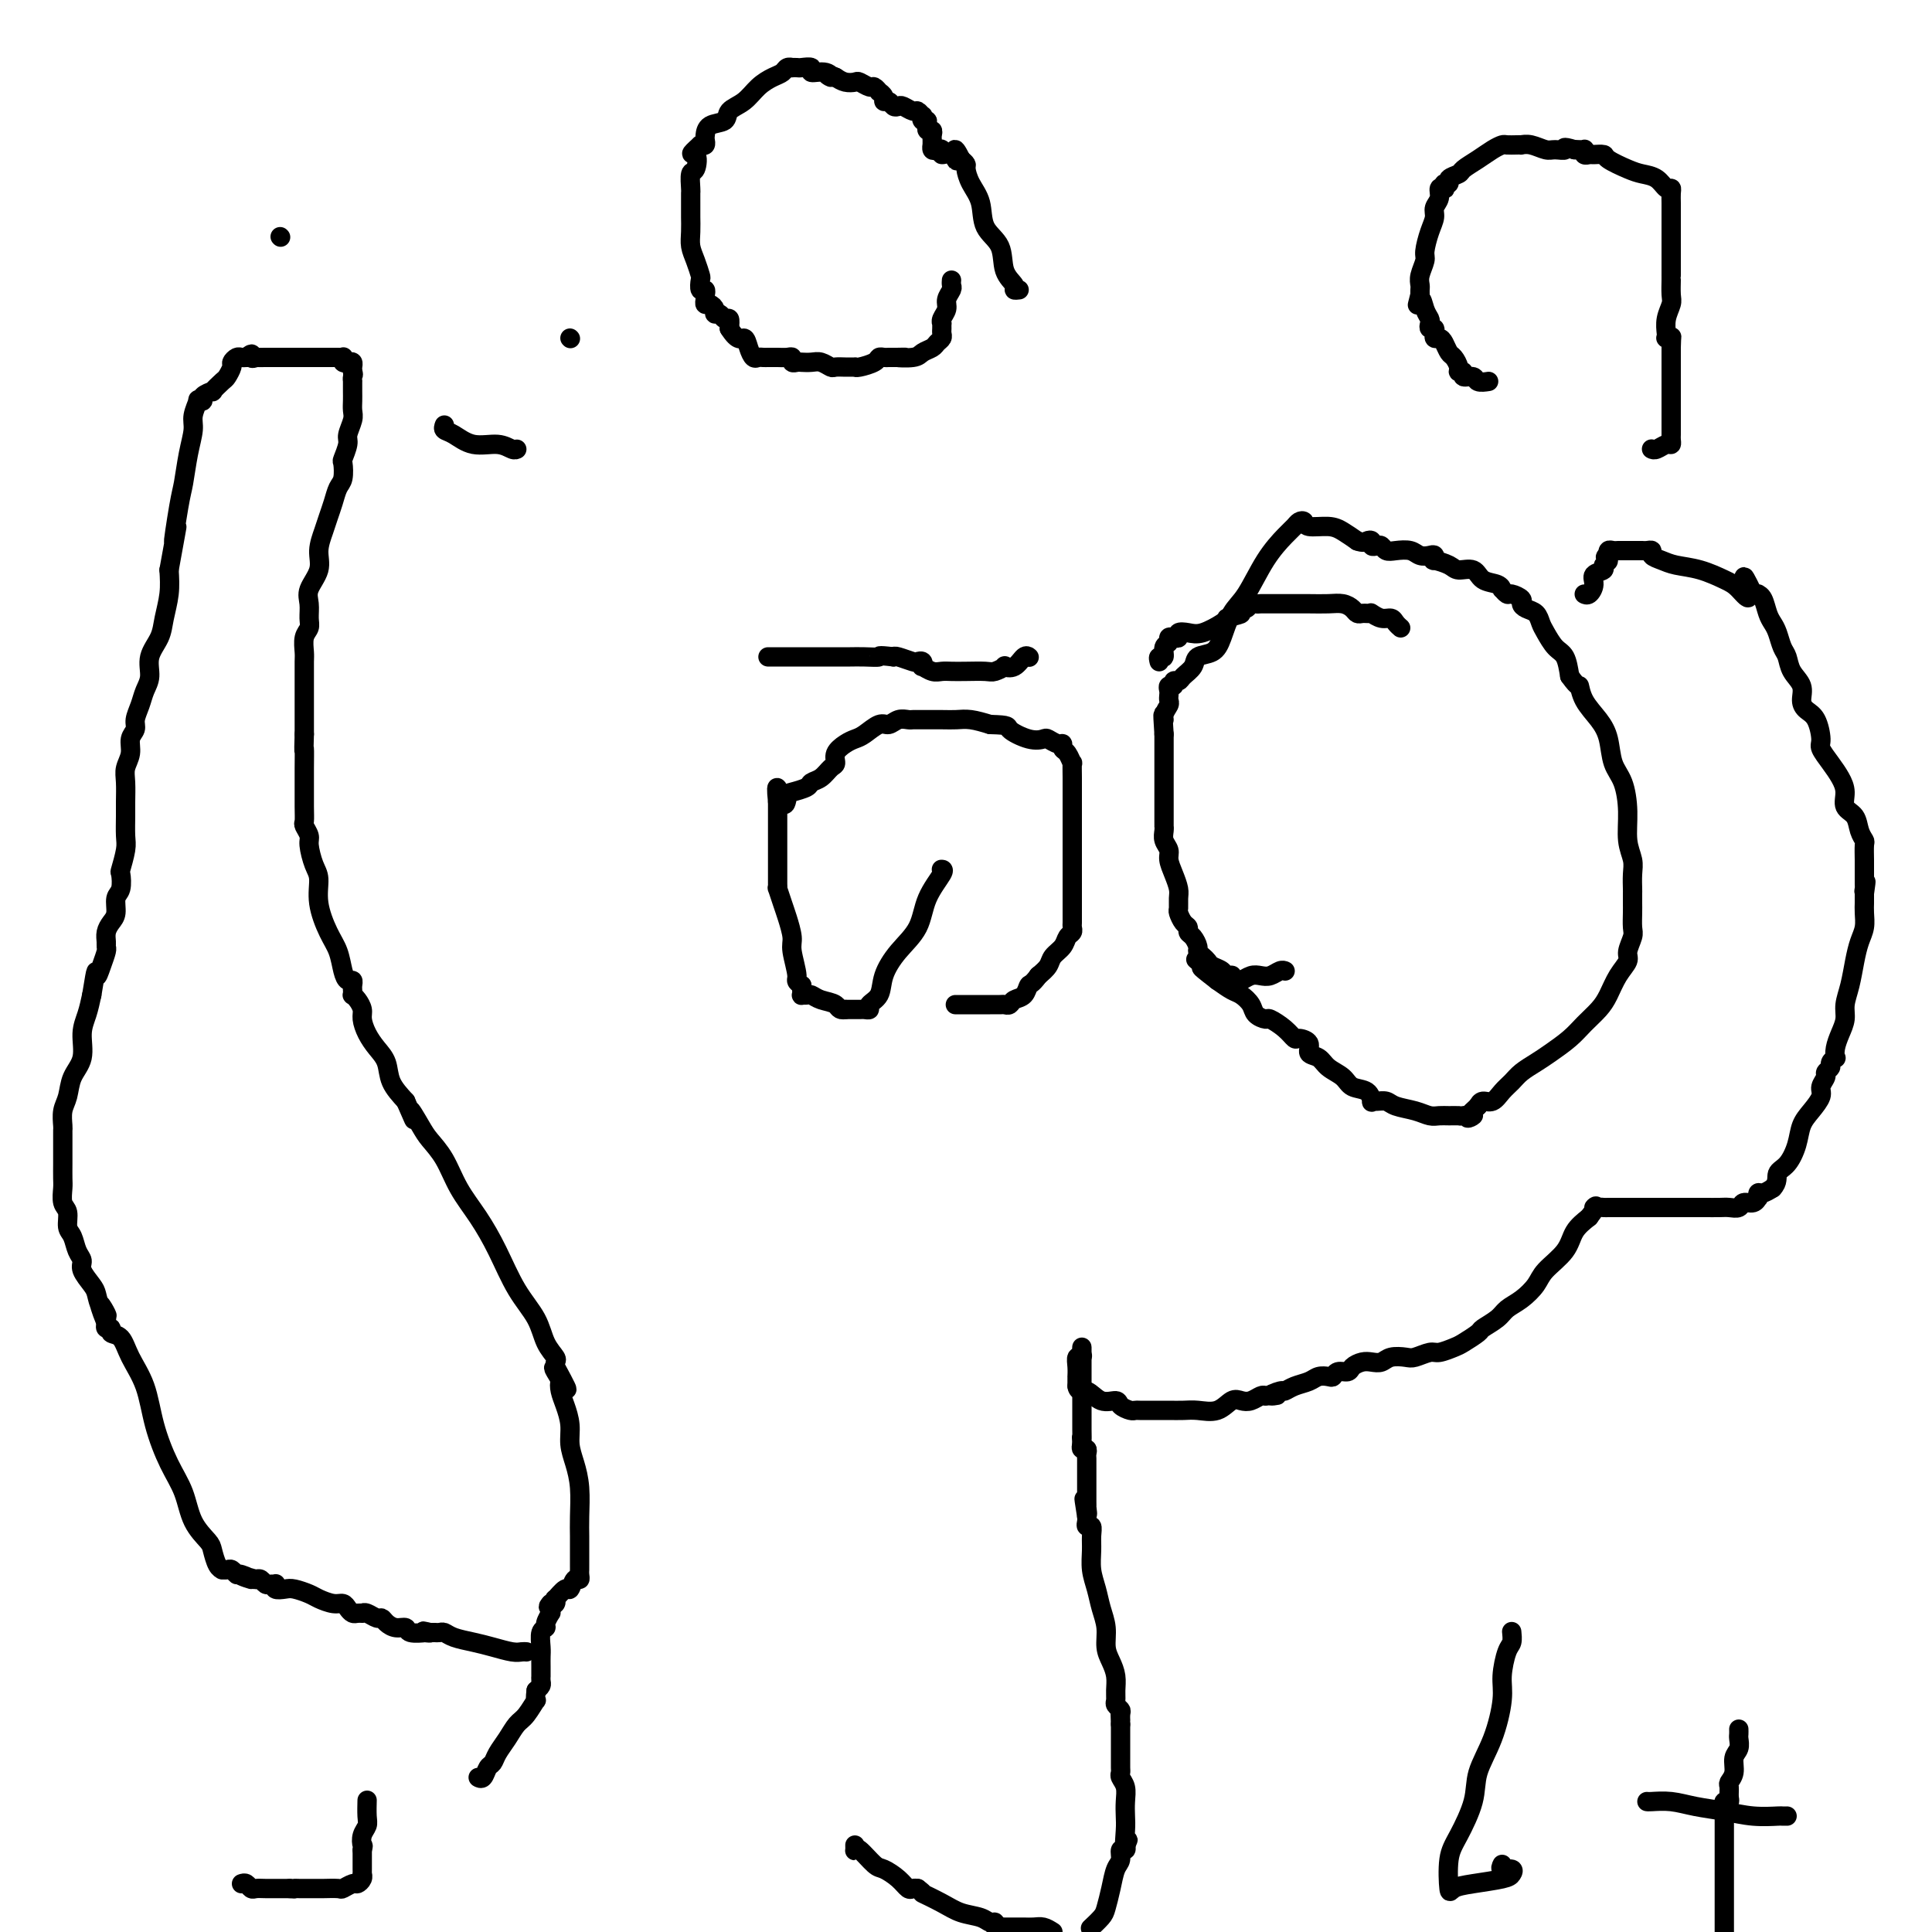 <svg viewBox='0 0 400 400' version='1.1' xmlns='http://www.w3.org/2000/svg' xmlns:xlink='http://www.w3.org/1999/xlink'><g fill='none' stroke='#000000' stroke-width='4' stroke-linecap='round' stroke-linejoin='round'><path d='M177,382c0.009,0.400 0.018,0.799 0,1c-0.018,0.201 -0.062,0.203 0,0c0.062,-0.203 0.230,-0.611 1,0c0.770,0.611 2.143,2.241 3,3c0.857,0.759 1.199,0.648 2,1c0.801,0.352 2.060,1.166 3,2c0.940,0.834 1.561,1.686 2,2c0.439,0.314 0.697,0.090 1,0c0.303,-0.090 0.652,-0.045 1,0'/><path d='M190,391c2.044,1.527 0.656,0.844 1,1c0.344,0.156 2.422,1.151 4,2c1.578,0.849 2.657,1.552 4,2c1.343,0.448 2.951,0.642 4,1c1.049,0.358 1.539,0.881 2,1c0.461,0.119 0.892,-0.164 1,0c0.108,0.164 -0.109,0.776 0,1c0.109,0.224 0.543,0.060 1,0c0.457,-0.060 0.937,-0.016 1,0c0.063,0.016 -0.293,0.004 0,0c0.293,-0.004 1.233,0.002 2,0c0.767,-0.002 1.360,-0.011 2,0c0.640,0.011 1.326,0.041 2,0c0.674,-0.041 1.335,-0.155 2,0c0.665,0.155 1.332,0.577 2,1'/><path d='M226,399c-0.203,0.190 -0.405,0.381 0,0c0.405,-0.381 1.419,-1.333 2,-2c0.581,-0.667 0.729,-1.048 1,-2c0.271,-0.952 0.665,-2.475 1,-4c0.335,-1.525 0.612,-3.052 1,-4c0.388,-0.948 0.888,-1.316 1,-2c0.112,-0.684 -0.162,-1.684 0,-2c0.162,-0.316 0.761,0.053 1,0c0.239,-0.053 0.120,-0.526 0,-1'/><path d='M233,382c1.083,-2.487 0.291,-0.203 0,0c-0.291,0.203 -0.082,-1.675 0,-3c0.082,-1.325 0.036,-2.095 0,-3c-0.036,-0.905 -0.062,-1.943 0,-3c0.062,-1.057 0.213,-2.131 0,-3c-0.213,-0.869 -0.789,-1.531 -1,-2c-0.211,-0.469 -0.057,-0.746 0,-1c0.057,-0.254 0.015,-0.487 0,-1c-0.015,-0.513 -0.004,-1.306 0,-2c0.004,-0.694 0.001,-1.289 0,-2c-0.001,-0.711 -0.000,-1.538 0,-2c0.000,-0.462 0.000,-0.561 0,-1c-0.000,-0.439 -0.000,-1.220 0,-2'/><path d='M232,357c-0.150,-4.046 -0.026,-1.661 0,-1c0.026,0.661 -0.046,-0.402 0,-1c0.046,-0.598 0.209,-0.729 0,-1c-0.209,-0.271 -0.791,-0.680 -1,-1c-0.209,-0.320 -0.046,-0.549 0,-1c0.046,-0.451 -0.025,-1.124 0,-2c0.025,-0.876 0.147,-1.956 0,-3c-0.147,-1.044 -0.564,-2.053 -1,-3c-0.436,-0.947 -0.891,-1.831 -1,-3c-0.109,-1.169 0.129,-2.623 0,-4c-0.129,-1.377 -0.623,-2.676 -1,-4c-0.377,-1.324 -0.636,-2.674 -1,-4c-0.364,-1.326 -0.833,-2.628 -1,-4c-0.167,-1.372 -0.031,-2.816 0,-4c0.031,-1.184 -0.044,-2.110 0,-3c0.044,-0.890 0.208,-1.744 0,-2c-0.208,-0.256 -0.787,0.085 -1,0c-0.213,-0.085 -0.061,-0.596 0,-1c0.061,-0.404 0.030,-0.702 0,-1'/><path d='M225,314c-1.083,-6.814 -0.290,-2.349 0,-1c0.290,1.349 0.078,-0.416 0,-1c-0.078,-0.584 -0.021,0.014 0,0c0.021,-0.014 0.006,-0.640 0,-1c-0.006,-0.360 -0.001,-0.453 0,-1c0.001,-0.547 0.000,-1.547 0,-2c-0.000,-0.453 0.001,-0.360 0,-1c-0.001,-0.640 -0.004,-2.013 0,-3c0.004,-0.987 0.015,-1.588 0,-2c-0.015,-0.412 -0.056,-0.636 0,-1c0.056,-0.364 0.207,-0.867 0,-1c-0.207,-0.133 -0.774,0.105 -1,0c-0.226,-0.105 -0.113,-0.552 0,-1'/><path d='M224,299c-0.155,-2.468 -0.041,-1.139 0,-1c0.041,0.139 0.011,-0.913 0,-2c-0.011,-1.087 -0.003,-2.208 0,-4c0.003,-1.792 0.002,-4.256 0,-6c-0.002,-1.744 -0.004,-2.770 0,-4c0.004,-1.230 0.015,-2.664 0,-3c-0.015,-0.336 -0.057,0.425 0,1c0.057,0.575 0.211,0.962 0,1c-0.211,0.038 -0.789,-0.274 -1,0c-0.211,0.274 -0.057,1.134 0,2c0.057,0.866 0.015,1.737 0,2c-0.015,0.263 -0.004,-0.083 0,0c0.004,0.083 0.001,0.595 0,1c-0.001,0.405 -0.001,0.702 0,1'/><path d='M223,287c0.163,1.340 1.069,0.688 2,1c0.931,0.312 1.885,1.586 3,2c1.115,0.414 2.391,-0.033 3,0c0.609,0.033 0.550,0.545 1,1c0.450,0.455 1.408,0.854 2,1c0.592,0.146 0.819,0.039 1,0c0.181,-0.039 0.315,-0.011 1,0c0.685,0.011 1.919,0.005 3,0c1.081,-0.005 2.008,-0.009 3,0c0.992,0.009 2.047,0.030 3,0c0.953,-0.030 1.802,-0.112 3,0c1.198,0.112 2.744,0.419 4,0c1.256,-0.419 2.220,-1.562 3,-2c0.780,-0.438 1.374,-0.169 2,0c0.626,0.169 1.284,0.238 2,0c0.716,-0.238 1.490,-0.782 2,-1c0.510,-0.218 0.755,-0.109 1,0'/><path d='M262,289c4.447,-0.400 1.566,0.100 1,0c-0.566,-0.100 1.185,-0.801 2,-1c0.815,-0.199 0.694,0.104 1,0c0.306,-0.104 1.038,-0.615 2,-1c0.962,-0.385 2.155,-0.643 3,-1c0.845,-0.357 1.344,-0.813 2,-1c0.656,-0.187 1.470,-0.105 2,0c0.530,0.105 0.775,0.235 1,0c0.225,-0.235 0.430,-0.834 1,-1c0.570,-0.166 1.504,0.100 2,0c0.496,-0.100 0.555,-0.566 1,-1c0.445,-0.434 1.278,-0.834 2,-1c0.722,-0.166 1.333,-0.096 2,0c0.667,0.096 1.390,0.218 2,0c0.610,-0.218 1.107,-0.775 2,-1c0.893,-0.225 2.183,-0.116 3,0c0.817,0.116 1.162,0.239 2,0c0.838,-0.239 2.169,-0.842 3,-1c0.831,-0.158 1.162,0.127 2,0c0.838,-0.127 2.182,-0.667 3,-1c0.818,-0.333 1.110,-0.460 2,-1c0.890,-0.540 2.376,-1.495 3,-2c0.624,-0.505 0.384,-0.561 1,-1c0.616,-0.439 2.088,-1.260 3,-2c0.912,-0.740 1.263,-1.397 2,-2c0.737,-0.603 1.859,-1.151 3,-2c1.141,-0.849 2.300,-1.998 3,-3c0.700,-1.002 0.940,-1.856 2,-3c1.060,-1.144 2.939,-2.577 4,-4c1.061,-1.423 1.303,-2.835 2,-4c0.697,-1.165 1.848,-2.082 3,-3'/><path d='M329,252c2.344,-3.083 1.203,-2.290 1,-2c-0.203,0.290 0.531,0.078 1,0c0.469,-0.078 0.674,-0.021 1,0c0.326,0.021 0.774,0.006 1,0c0.226,-0.006 0.232,-0.001 1,0c0.768,0.001 2.300,0.000 3,0c0.700,-0.000 0.568,-0.000 1,0c0.432,0.000 1.429,0.000 2,0c0.571,-0.000 0.716,-0.000 1,0c0.284,0.000 0.708,0.000 1,0c0.292,-0.000 0.452,0.000 1,0c0.548,-0.000 1.482,-0.000 2,0c0.518,0.000 0.618,0.000 1,0c0.382,-0.000 1.047,-0.000 2,0c0.953,0.000 2.196,0.001 3,0c0.804,-0.001 1.170,-0.004 2,0c0.830,0.004 2.124,0.016 3,0c0.876,-0.016 1.335,-0.061 2,0c0.665,0.061 1.537,0.228 2,0c0.463,-0.228 0.516,-0.850 1,-1c0.484,-0.150 1.400,0.171 2,0c0.600,-0.171 0.885,-0.833 1,-1c0.115,-0.167 0.062,0.161 0,0c-0.062,-0.161 -0.132,-0.813 0,-1c0.132,-0.187 0.466,0.089 1,0c0.534,-0.089 1.267,-0.545 2,-1'/><path d='M367,246c1.218,-1.227 0.763,-2.295 1,-3c0.237,-0.705 1.168,-1.046 2,-2c0.832,-0.954 1.567,-2.520 2,-4c0.433,-1.480 0.565,-2.872 1,-4c0.435,-1.128 1.173,-1.990 2,-3c0.827,-1.010 1.742,-2.169 2,-3c0.258,-0.831 -0.142,-1.336 0,-2c0.142,-0.664 0.826,-1.489 1,-2c0.174,-0.511 -0.164,-0.710 0,-1c0.164,-0.290 0.828,-0.671 1,-1c0.172,-0.329 -0.147,-0.605 0,-1c0.147,-0.395 0.761,-0.910 1,-1c0.239,-0.090 0.102,0.244 0,0c-0.102,-0.244 -0.168,-1.067 0,-2c0.168,-0.933 0.570,-1.974 1,-3c0.430,-1.026 0.889,-2.035 1,-3c0.111,-0.965 -0.124,-1.885 0,-3c0.124,-1.115 0.608,-2.424 1,-4c0.392,-1.576 0.694,-3.420 1,-5c0.306,-1.580 0.618,-2.896 1,-4c0.382,-1.104 0.834,-1.998 1,-3c0.166,-1.002 0.044,-2.114 0,-3c-0.044,-0.886 -0.012,-1.546 0,-2c0.012,-0.454 0.003,-0.701 0,-1c-0.003,-0.299 -0.002,-0.649 0,-1'/><path d='M386,185c0.619,-4.263 0.166,-1.919 0,-1c-0.166,0.919 -0.044,0.413 0,0c0.044,-0.413 0.012,-0.734 0,-1c-0.012,-0.266 -0.002,-0.476 0,-1c0.002,-0.524 -0.003,-1.361 0,-2c0.003,-0.639 0.013,-1.081 0,-2c-0.013,-0.919 -0.050,-2.314 0,-3c0.050,-0.686 0.186,-0.662 0,-1c-0.186,-0.338 -0.693,-1.038 -1,-2c-0.307,-0.962 -0.413,-2.186 -1,-3c-0.587,-0.814 -1.653,-1.220 -2,-2c-0.347,-0.780 0.027,-1.936 0,-3c-0.027,-1.064 -0.454,-2.036 -1,-3c-0.546,-0.964 -1.210,-1.921 -2,-3c-0.790,-1.079 -1.704,-2.280 -2,-3c-0.296,-0.720 0.028,-0.958 0,-2c-0.028,-1.042 -0.406,-2.887 -1,-4c-0.594,-1.113 -1.402,-1.496 -2,-2c-0.598,-0.504 -0.986,-1.131 -1,-2c-0.014,-0.869 0.347,-1.980 0,-3c-0.347,-1.020 -1.402,-1.950 -2,-3c-0.598,-1.050 -0.738,-2.219 -1,-3c-0.262,-0.781 -0.647,-1.172 -1,-2c-0.353,-0.828 -0.673,-2.092 -1,-3c-0.327,-0.908 -0.661,-1.459 -1,-2c-0.339,-0.541 -0.682,-1.073 -1,-2c-0.318,-0.927 -0.611,-2.248 -1,-3c-0.389,-0.752 -0.874,-0.933 -1,-1c-0.126,-0.067 0.107,-0.019 0,0c-0.107,0.019 -0.553,0.010 -1,0'/><path d='M363,123c-3.386,-7.080 -1.351,-1.781 -1,0c0.351,1.781 -0.983,0.043 -2,-1c-1.017,-1.043 -1.716,-1.393 -3,-2c-1.284,-0.607 -3.152,-1.473 -5,-2c-1.848,-0.527 -3.675,-0.716 -5,-1c-1.325,-0.284 -2.148,-0.665 -3,-1c-0.852,-0.335 -1.734,-0.626 -2,-1c-0.266,-0.374 0.084,-0.832 0,-1c-0.084,-0.168 -0.601,-0.045 -1,0c-0.399,0.045 -0.681,0.012 -1,0c-0.319,-0.012 -0.677,-0.003 -1,0c-0.323,0.003 -0.611,0.001 -1,0c-0.389,-0.001 -0.877,0.000 -1,0c-0.123,-0.000 0.121,-0.001 0,0c-0.121,0.001 -0.607,0.004 -1,0c-0.393,-0.004 -0.694,-0.015 -1,0c-0.306,0.015 -0.618,0.056 -1,0c-0.382,-0.056 -0.834,-0.207 -1,0c-0.166,0.207 -0.048,0.774 0,1c0.048,0.226 0.024,0.113 0,0'/><path d='M333,115c-1.323,0.334 -0.129,0.669 0,1c0.129,0.331 -0.805,0.656 -1,1c-0.195,0.344 0.350,0.705 0,1c-0.350,0.295 -1.597,0.524 -2,1c-0.403,0.476 0.036,1.200 0,2c-0.036,0.800 -0.548,1.677 -1,2c-0.452,0.323 -0.843,0.092 -1,0c-0.157,-0.092 -0.078,-0.046 0,0'/><path d='M342,93c-0.061,-0.032 -0.121,-0.064 0,0c0.121,0.064 0.425,0.224 1,0c0.575,-0.224 1.422,-0.834 2,-1c0.578,-0.166 0.887,0.111 1,0c0.113,-0.111 0.030,-0.609 0,-1c-0.030,-0.391 -0.008,-0.675 0,-1c0.008,-0.325 0.002,-0.692 0,-1c-0.002,-0.308 -0.001,-0.557 0,-1c0.001,-0.443 0.000,-1.081 0,-2c-0.000,-0.919 -0.000,-2.119 0,-3c0.000,-0.881 0.000,-1.443 0,-2c-0.000,-0.557 -0.000,-1.108 0,-2c0.000,-0.892 0.000,-2.125 0,-3c-0.000,-0.875 -0.000,-1.393 0,-2c0.000,-0.607 0.000,-1.304 0,-2'/><path d='M346,72c0.060,-3.081 0.211,-2.284 0,-2c-0.211,0.284 -0.785,0.056 -1,0c-0.215,-0.056 -0.072,0.061 0,0c0.072,-0.061 0.072,-0.300 0,-1c-0.072,-0.700 -0.215,-1.862 0,-3c0.215,-1.138 0.790,-2.251 1,-3c0.210,-0.749 0.056,-1.132 0,-2c-0.056,-0.868 -0.015,-2.220 0,-3c0.015,-0.780 0.004,-0.986 0,-1c-0.004,-0.014 -0.001,0.166 0,0c0.001,-0.166 0.000,-0.677 0,-1c-0.000,-0.323 -0.000,-0.458 0,-1c0.000,-0.542 0.000,-1.492 0,-2c-0.000,-0.508 -0.000,-0.574 0,-1c0.000,-0.426 0.000,-1.213 0,-2'/><path d='M346,50c-0.000,-3.838 -0.000,-2.432 0,-2c0.000,0.432 0.001,-0.109 0,-1c-0.001,-0.891 -0.003,-2.132 0,-3c0.003,-0.868 0.010,-1.364 0,-2c-0.010,-0.636 -0.036,-1.414 0,-2c0.036,-0.586 0.136,-0.982 0,-1c-0.136,-0.018 -0.506,0.343 -1,0c-0.494,-0.343 -1.111,-1.388 -2,-2c-0.889,-0.612 -2.049,-0.791 -3,-1c-0.951,-0.209 -1.694,-0.449 -3,-1c-1.306,-0.551 -3.177,-1.415 -4,-2c-0.823,-0.585 -0.599,-0.893 -1,-1c-0.401,-0.107 -1.427,-0.015 -2,0c-0.573,0.015 -0.692,-0.049 -1,0c-0.308,0.049 -0.803,0.209 -1,0c-0.197,-0.209 -0.094,-0.788 0,-1c0.094,-0.212 0.179,-0.057 0,0c-0.179,0.057 -0.623,0.016 -1,0c-0.377,-0.016 -0.689,-0.008 -1,0'/><path d='M326,31c-2.983,-0.924 -1.942,-0.233 -2,0c-0.058,0.233 -1.216,0.010 -2,0c-0.784,-0.010 -1.193,0.193 -2,0c-0.807,-0.193 -2.013,-0.784 -3,-1c-0.987,-0.216 -1.755,-0.059 -2,0c-0.245,0.059 0.034,0.018 0,0c-0.034,-0.018 -0.382,-0.013 -1,0c-0.618,0.013 -1.507,0.035 -2,0c-0.493,-0.035 -0.589,-0.125 -1,0c-0.411,0.125 -1.137,0.467 -2,1c-0.863,0.533 -1.862,1.257 -3,2c-1.138,0.743 -2.414,1.505 -3,2c-0.586,0.495 -0.483,0.725 -1,1c-0.517,0.275 -1.654,0.596 -2,1c-0.346,0.404 0.099,0.891 0,1c-0.099,0.109 -0.744,-0.161 -1,0c-0.256,0.161 -0.125,0.753 0,1c0.125,0.247 0.245,0.149 0,0c-0.245,-0.149 -0.853,-0.348 -1,0c-0.147,0.348 0.167,1.242 0,2c-0.167,0.758 -0.814,1.381 -1,2c-0.186,0.619 0.090,1.233 0,2c-0.090,0.767 -0.546,1.687 -1,3c-0.454,1.313 -0.906,3.020 -1,4c-0.094,0.980 0.171,1.232 0,2c-0.171,0.768 -0.778,2.051 -1,3c-0.222,0.949 -0.060,1.563 0,2c0.060,0.437 0.017,0.696 0,1c-0.017,0.304 -0.009,0.652 0,1'/><path d='M294,61c-0.973,3.847 -0.405,1.466 0,1c0.405,-0.466 0.648,0.984 1,2c0.352,1.016 0.812,1.597 1,2c0.188,0.403 0.103,0.629 0,1c-0.103,0.371 -0.225,0.888 0,1c0.225,0.112 0.795,-0.181 1,0c0.205,0.181 0.044,0.835 0,1c-0.044,0.165 0.030,-0.159 0,0c-0.030,0.159 -0.163,0.801 0,1c0.163,0.199 0.622,-0.045 1,0c0.378,0.045 0.674,0.380 1,1c0.326,0.620 0.680,1.524 1,2c0.320,0.476 0.606,0.524 1,1c0.394,0.476 0.897,1.380 1,2c0.103,0.620 -0.195,0.954 0,1c0.195,0.046 0.883,-0.198 1,0c0.117,0.198 -0.336,0.838 0,1c0.336,0.162 1.461,-0.152 2,0c0.539,0.152 0.491,0.772 1,1c0.509,0.228 1.574,0.065 2,0c0.426,-0.065 0.213,-0.033 0,0'/><path d='M211,60c-0.481,0.057 -0.963,0.113 -1,0c-0.037,-0.113 0.370,-0.396 0,-1c-0.370,-0.604 -1.517,-1.529 -2,-3c-0.483,-1.471 -0.301,-3.487 -1,-5c-0.699,-1.513 -2.278,-2.524 -3,-4c-0.722,-1.476 -0.589,-3.418 -1,-5c-0.411,-1.582 -1.368,-2.806 -2,-4c-0.632,-1.194 -0.939,-2.360 -1,-3c-0.061,-0.640 0.126,-0.754 0,-1c-0.126,-0.246 -0.563,-0.623 -1,-1'/><path d='M199,33c-2.056,-4.112 -1.195,-0.892 -1,0c0.195,0.892 -0.277,-0.545 -1,-1c-0.723,-0.455 -1.696,0.070 -2,0c-0.304,-0.070 0.062,-0.736 0,-1c-0.062,-0.264 -0.552,-0.126 -1,0c-0.448,0.126 -0.852,0.241 -1,0c-0.148,-0.241 -0.039,-0.839 0,-1c0.039,-0.161 0.007,0.116 0,0c-0.007,-0.116 0.012,-0.623 0,-1c-0.012,-0.377 -0.056,-0.623 0,-1c0.056,-0.377 0.211,-0.885 0,-1c-0.211,-0.115 -0.788,0.161 -1,0c-0.212,-0.161 -0.061,-0.760 0,-1c0.061,-0.240 0.030,-0.120 0,0'/><path d='M192,26c-1.023,-1.327 -0.081,-1.144 0,-1c0.081,0.144 -0.698,0.250 -1,0c-0.302,-0.250 -0.126,-0.855 0,-1c0.126,-0.145 0.203,0.171 0,0c-0.203,-0.171 -0.684,-0.829 -1,-1c-0.316,-0.171 -0.466,0.146 -1,0c-0.534,-0.146 -1.454,-0.756 -2,-1c-0.546,-0.244 -0.720,-0.120 -1,0c-0.280,0.120 -0.668,0.238 -1,0c-0.332,-0.238 -0.610,-0.833 -1,-1c-0.390,-0.167 -0.892,0.095 -1,0c-0.108,-0.095 0.179,-0.546 0,-1c-0.179,-0.454 -0.826,-0.910 -1,-1c-0.174,-0.090 0.123,0.186 0,0c-0.123,-0.186 -0.666,-0.834 -1,-1c-0.334,-0.166 -0.460,0.149 -1,0c-0.540,-0.149 -1.495,-0.762 -2,-1c-0.505,-0.238 -0.559,-0.103 -1,0c-0.441,0.103 -1.269,0.172 -2,0c-0.731,-0.172 -1.366,-0.586 -2,-1'/><path d='M173,16c-3.156,-1.482 -1.546,-0.187 -1,0c0.546,0.187 0.028,-0.735 -1,-1c-1.028,-0.265 -2.567,0.125 -3,0c-0.433,-0.125 0.239,-0.765 0,-1c-0.239,-0.235 -1.388,-0.064 -2,0c-0.612,0.064 -0.688,0.020 -1,0c-0.312,-0.020 -0.859,-0.017 -1,0c-0.141,0.017 0.125,0.048 0,0c-0.125,-0.048 -0.641,-0.175 -1,0c-0.359,0.175 -0.563,0.651 -1,1c-0.437,0.349 -1.109,0.570 -2,1c-0.891,0.430 -2.000,1.070 -3,2c-1.000,0.930 -1.890,2.151 -3,3c-1.110,0.849 -2.441,1.326 -3,2c-0.559,0.674 -0.345,1.543 -1,2c-0.655,0.457 -2.178,0.501 -3,1c-0.822,0.499 -0.942,1.453 -1,2c-0.058,0.547 -0.054,0.686 0,1c0.054,0.314 0.158,0.804 0,1c-0.158,0.196 -0.579,0.098 -1,0'/><path d='M145,30c-2.873,2.595 -1.554,1.583 -1,2c0.554,0.417 0.345,2.262 0,3c-0.345,0.738 -0.824,0.369 -1,1c-0.176,0.631 -0.047,2.264 0,3c0.047,0.736 0.013,0.577 0,1c-0.013,0.423 -0.003,1.429 0,2c0.003,0.571 0.000,0.708 0,1c-0.000,0.292 0.003,0.738 0,1c-0.003,0.262 -0.011,0.340 0,1c0.011,0.660 0.042,1.902 0,3c-0.042,1.098 -0.156,2.053 0,3c0.156,0.947 0.581,1.885 1,3c0.419,1.115 0.830,2.408 1,3c0.170,0.592 0.098,0.484 0,1c-0.098,0.516 -0.222,1.658 0,2c0.222,0.342 0.791,-0.115 1,0c0.209,0.115 0.059,0.801 0,1c-0.059,0.199 -0.026,-0.087 0,0c0.026,0.087 0.045,0.549 0,1c-0.045,0.451 -0.153,0.890 0,1c0.153,0.110 0.565,-0.110 1,0c0.435,0.110 0.891,0.550 1,1c0.109,0.450 -0.128,0.911 0,1c0.128,0.089 0.622,-0.193 1,0c0.378,0.193 0.640,0.860 1,1c0.360,0.140 0.817,-0.246 1,0c0.183,0.246 0.091,1.123 0,2'/><path d='M151,68c1.869,2.994 2.542,1.979 3,2c0.458,0.021 0.700,1.077 1,2c0.300,0.923 0.658,1.711 1,2c0.342,0.289 0.668,0.077 1,0c0.332,-0.077 0.670,-0.020 1,0c0.330,0.020 0.653,0.004 1,0c0.347,-0.004 0.719,0.003 1,0c0.281,-0.003 0.471,-0.015 1,0c0.529,0.015 1.398,0.056 2,0c0.602,-0.056 0.938,-0.211 1,0c0.062,0.211 -0.149,0.788 0,1c0.149,0.212 0.660,0.061 1,0c0.340,-0.061 0.510,-0.030 1,0c0.490,0.030 1.301,0.061 2,0c0.699,-0.061 1.286,-0.212 2,0c0.714,0.212 1.554,0.789 2,1c0.446,0.211 0.497,0.056 1,0c0.503,-0.056 1.456,-0.014 2,0c0.544,0.014 0.678,0.001 1,0c0.322,-0.001 0.832,0.010 1,0c0.168,-0.010 -0.004,-0.041 0,0c0.004,0.041 0.186,0.155 1,0c0.814,-0.155 2.259,-0.577 3,-1c0.741,-0.423 0.776,-0.845 1,-1c0.224,-0.155 0.637,-0.042 1,0c0.363,0.042 0.675,0.012 1,0c0.325,-0.012 0.662,-0.006 1,0'/><path d='M185,74c4.555,-0.013 1.444,-0.045 1,0c-0.444,0.045 1.780,0.167 3,0c1.220,-0.167 1.437,-0.622 2,-1c0.563,-0.378 1.471,-0.678 2,-1c0.529,-0.322 0.677,-0.664 1,-1c0.323,-0.336 0.819,-0.664 1,-1c0.181,-0.336 0.047,-0.681 0,-1c-0.047,-0.319 -0.009,-0.613 0,-1c0.009,-0.387 -0.013,-0.866 0,-1c0.013,-0.134 0.060,0.076 0,0c-0.060,-0.076 -0.226,-0.440 0,-1c0.226,-0.560 0.845,-1.317 1,-2c0.155,-0.683 -0.155,-1.294 0,-2c0.155,-0.706 0.773,-1.509 1,-2c0.227,-0.491 0.061,-0.671 0,-1c-0.061,-0.329 -0.017,-0.808 0,-1c0.017,-0.192 0.009,-0.096 0,0'/><path d='M109,342c-0.293,-0.024 -0.585,-0.048 -1,0c-0.415,0.048 -0.951,0.167 -2,0c-1.049,-0.167 -2.610,-0.619 -4,-1c-1.390,-0.381 -2.610,-0.691 -4,-1c-1.390,-0.309 -2.950,-0.619 -4,-1c-1.050,-0.381 -1.591,-0.834 -2,-1c-0.409,-0.166 -0.687,-0.045 -1,0c-0.313,0.045 -0.661,0.013 -1,0c-0.339,-0.013 -0.670,-0.006 -1,0'/><path d='M89,338c-3.021,-0.620 -0.573,-0.170 0,0c0.573,0.170 -0.728,0.060 -1,0c-0.272,-0.060 0.484,-0.071 0,0c-0.484,0.071 -2.210,0.225 -3,0c-0.790,-0.225 -0.644,-0.830 -1,-1c-0.356,-0.170 -1.212,0.094 -2,0c-0.788,-0.094 -1.507,-0.547 -2,-1c-0.493,-0.453 -0.759,-0.906 -1,-1c-0.241,-0.094 -0.456,0.171 -1,0c-0.544,-0.171 -1.417,-0.778 -2,-1c-0.583,-0.222 -0.877,-0.059 -1,0c-0.123,0.059 -0.074,0.013 0,0c0.074,-0.013 0.175,0.007 0,0c-0.175,-0.007 -0.626,-0.039 -1,0c-0.374,0.039 -0.670,0.151 -1,0c-0.330,-0.151 -0.692,-0.565 -1,-1c-0.308,-0.435 -0.562,-0.891 -1,-1c-0.438,-0.109 -1.062,0.128 -2,0c-0.938,-0.128 -2.192,-0.622 -3,-1c-0.808,-0.378 -1.169,-0.641 -2,-1c-0.831,-0.359 -2.131,-0.814 -3,-1c-0.869,-0.186 -1.308,-0.103 -2,0c-0.692,0.103 -1.639,0.225 -2,0c-0.361,-0.225 -0.138,-0.796 0,-1c0.138,-0.204 0.192,-0.041 0,0c-0.192,0.041 -0.629,-0.041 -1,0c-0.371,0.041 -0.677,0.203 -1,0c-0.323,-0.203 -0.664,-0.772 -1,-1c-0.336,-0.228 -0.668,-0.114 -1,0'/><path d='M53,327c-5.687,-1.637 -1.905,-0.228 -1,0c0.905,0.228 -1.068,-0.724 -2,-1c-0.932,-0.276 -0.823,0.122 -1,0c-0.177,-0.122 -0.639,-0.766 -1,-1c-0.361,-0.234 -0.622,-0.059 -1,0c-0.378,0.059 -0.873,0.001 -1,0c-0.127,-0.001 0.114,0.056 0,0c-0.114,-0.056 -0.582,-0.226 -1,-1c-0.418,-0.774 -0.786,-2.153 -1,-3c-0.214,-0.847 -0.274,-1.161 -1,-2c-0.726,-0.839 -2.119,-2.204 -3,-4c-0.881,-1.796 -1.251,-4.023 -2,-6c-0.749,-1.977 -1.877,-3.703 -3,-6c-1.123,-2.297 -2.242,-5.164 -3,-8c-0.758,-2.836 -1.155,-5.639 -2,-8c-0.845,-2.361 -2.139,-4.278 -3,-6c-0.861,-1.722 -1.289,-3.249 -2,-4c-0.711,-0.751 -1.706,-0.727 -2,-1c-0.294,-0.273 0.113,-0.843 0,-1c-0.113,-0.157 -0.747,0.098 -1,0c-0.253,-0.098 -0.127,-0.549 0,-1'/><path d='M22,274c-2.738,-6.778 -0.584,-3.223 0,-2c0.584,1.223 -0.403,0.115 -1,-1c-0.597,-1.115 -0.804,-2.237 -1,-3c-0.196,-0.763 -0.381,-1.167 -1,-2c-0.619,-0.833 -1.673,-2.095 -2,-3c-0.327,-0.905 0.071,-1.454 0,-2c-0.071,-0.546 -0.611,-1.090 -1,-2c-0.389,-0.910 -0.626,-2.187 -1,-3c-0.374,-0.813 -0.885,-1.161 -1,-2c-0.115,-0.839 0.165,-2.168 0,-3c-0.165,-0.832 -0.776,-1.167 -1,-2c-0.224,-0.833 -0.060,-2.163 0,-3c0.060,-0.837 0.016,-1.180 0,-2c-0.016,-0.820 -0.004,-2.118 0,-3c0.004,-0.882 0.001,-1.350 0,-2c-0.001,-0.650 -0.000,-1.482 0,-2c0.000,-0.518 -0.001,-0.722 0,-1c0.001,-0.278 0.004,-0.629 0,-1c-0.004,-0.371 -0.013,-0.763 0,-1c0.013,-0.237 0.050,-0.319 0,-1c-0.050,-0.681 -0.186,-1.960 0,-3c0.186,-1.040 0.694,-1.842 1,-3c0.306,-1.158 0.411,-2.672 1,-4c0.589,-1.328 1.663,-2.469 2,-4c0.337,-1.531 -0.063,-3.451 0,-5c0.063,-1.549 0.589,-2.728 1,-4c0.411,-1.272 0.705,-2.636 1,-4'/><path d='M19,206c1.110,-7.018 0.886,-4.562 1,-4c0.114,0.562 0.566,-0.769 1,-2c0.434,-1.231 0.851,-2.360 1,-3c0.149,-0.640 0.030,-0.789 0,-1c-0.030,-0.211 0.029,-0.483 0,-1c-0.029,-0.517 -0.148,-1.278 0,-2c0.148,-0.722 0.562,-1.406 1,-2c0.438,-0.594 0.901,-1.098 1,-2c0.099,-0.902 -0.166,-2.202 0,-3c0.166,-0.798 0.762,-1.094 1,-2c0.238,-0.906 0.116,-2.424 0,-3c-0.116,-0.576 -0.227,-0.211 0,-1c0.227,-0.789 0.793,-2.732 1,-4c0.207,-1.268 0.054,-1.862 0,-3c-0.054,-1.138 -0.010,-2.821 0,-4c0.010,-1.179 -0.012,-1.852 0,-3c0.012,-1.148 0.060,-2.769 0,-4c-0.060,-1.231 -0.227,-2.072 0,-3c0.227,-0.928 0.849,-1.942 1,-3c0.151,-1.058 -0.167,-2.159 0,-3c0.167,-0.841 0.820,-1.421 1,-2c0.180,-0.579 -0.111,-1.158 0,-2c0.111,-0.842 0.625,-1.947 1,-3c0.375,-1.053 0.611,-2.055 1,-3c0.389,-0.945 0.931,-1.834 1,-3c0.069,-1.166 -0.335,-2.611 0,-4c0.335,-1.389 1.409,-2.723 2,-4c0.591,-1.277 0.697,-2.498 1,-4c0.303,-1.502 0.801,-3.286 1,-5c0.199,-1.714 0.100,-3.357 0,-5'/><path d='M35,118c2.654,-14.608 1.290,-7.128 1,-6c-0.290,1.128 0.496,-4.094 1,-7c0.504,-2.906 0.728,-3.494 1,-5c0.272,-1.506 0.594,-3.931 1,-6c0.406,-2.069 0.898,-3.783 1,-5c0.102,-1.217 -0.185,-1.936 0,-3c0.185,-1.064 0.842,-2.471 1,-3c0.158,-0.529 -0.184,-0.178 0,0c0.184,0.178 0.893,0.184 1,0c0.107,-0.184 -0.389,-0.559 0,-1c0.389,-0.441 1.663,-0.948 2,-1c0.337,-0.052 -0.264,0.351 0,0c0.264,-0.351 1.394,-1.457 2,-2c0.606,-0.543 0.687,-0.524 1,-1c0.313,-0.476 0.857,-1.448 1,-2c0.143,-0.552 -0.116,-0.684 0,-1c0.116,-0.316 0.608,-0.816 1,-1c0.392,-0.184 0.683,-0.053 1,0c0.317,0.053 0.658,0.026 1,0'/><path d='M51,74c1.706,-1.392 0.970,-0.373 1,0c0.030,0.373 0.824,0.100 1,0c0.176,-0.100 -0.267,-0.027 0,0c0.267,0.027 1.242,0.007 2,0c0.758,-0.007 1.298,-0.002 2,0c0.702,0.002 1.564,0.001 2,0c0.436,-0.001 0.445,-0.000 1,0c0.555,0.000 1.654,0.000 2,0c0.346,-0.000 -0.062,-0.000 0,0c0.062,0.000 0.594,0.000 1,0c0.406,-0.000 0.686,-0.000 1,0c0.314,0.000 0.662,0.000 1,0c0.338,-0.000 0.668,-0.000 1,0c0.332,0.000 0.667,0.000 1,0c0.333,-0.000 0.664,-0.001 1,0c0.336,0.001 0.678,0.004 1,0c0.322,-0.004 0.625,-0.015 1,0c0.375,0.015 0.822,0.056 1,0c0.178,-0.056 0.086,-0.208 0,0c-0.086,0.208 -0.167,0.777 0,1c0.167,0.223 0.581,0.101 1,0c0.419,-0.101 0.844,-0.181 1,0c0.156,0.181 0.045,0.623 0,1c-0.045,0.377 -0.022,0.688 0,1'/><path d='M73,77c0.309,0.623 0.083,0.681 0,1c-0.083,0.319 -0.023,0.901 0,1c0.023,0.099 0.007,-0.284 0,0c-0.007,0.284 -0.006,1.235 0,2c0.006,0.765 0.017,1.344 0,2c-0.017,0.656 -0.061,1.388 0,2c0.061,0.612 0.226,1.104 0,2c-0.226,0.896 -0.844,2.198 -1,3c-0.156,0.802 0.151,1.106 0,2c-0.151,0.894 -0.762,2.378 -1,3c-0.238,0.622 -0.105,0.382 0,1c0.105,0.618 0.183,2.093 0,3c-0.183,0.907 -0.628,1.246 -1,2c-0.372,0.754 -0.672,1.923 -1,3c-0.328,1.077 -0.684,2.063 -1,3c-0.316,0.937 -0.592,1.825 -1,3c-0.408,1.175 -0.947,2.636 -1,4c-0.053,1.364 0.379,2.631 0,4c-0.379,1.369 -1.569,2.841 -2,4c-0.431,1.159 -0.101,2.005 0,3c0.101,0.995 -0.025,2.138 0,3c0.025,0.862 0.203,1.443 0,2c-0.203,0.557 -0.786,1.089 -1,2c-0.214,0.911 -0.057,2.200 0,3c0.057,0.800 0.015,1.110 0,2c-0.015,0.890 -0.004,2.359 0,3c0.004,0.641 0.001,0.454 0,1c-0.001,0.546 -0.000,1.827 0,3c0.000,1.173 0.000,2.239 0,3c-0.000,0.761 -0.000,1.217 0,2c0.000,0.783 0.000,1.891 0,3'/><path d='M63,152c-0.155,5.108 -0.041,2.878 0,3c0.041,0.122 0.010,2.595 0,4c-0.010,1.405 0.001,1.742 0,3c-0.001,1.258 -0.015,3.437 0,5c0.015,1.563 0.059,2.509 0,3c-0.059,0.491 -0.222,0.528 0,1c0.222,0.472 0.828,1.380 1,2c0.172,0.620 -0.092,0.952 0,2c0.092,1.048 0.539,2.810 1,4c0.461,1.190 0.936,1.806 1,3c0.064,1.194 -0.281,2.965 0,5c0.281,2.035 1.189,4.334 2,6c0.811,1.666 1.524,2.698 2,4c0.476,1.302 0.716,2.873 1,4c0.284,1.127 0.612,1.808 1,2c0.388,0.192 0.835,-0.107 1,0c0.165,0.107 0.047,0.619 0,1c-0.047,0.381 -0.023,0.630 0,1c0.023,0.370 0.044,0.861 0,1c-0.044,0.139 -0.153,-0.073 0,0c0.153,0.073 0.568,0.431 1,1c0.432,0.569 0.879,1.348 1,2c0.121,0.652 -0.085,1.178 0,2c0.085,0.822 0.462,1.941 1,3c0.538,1.059 1.237,2.057 2,3c0.763,0.943 1.590,1.831 2,3c0.410,1.169 0.403,2.620 1,4c0.597,1.380 1.799,2.690 3,4'/><path d='M84,228c2.912,6.651 1.191,2.777 1,2c-0.191,-0.777 1.148,1.543 2,3c0.852,1.457 1.217,2.053 2,3c0.783,0.947 1.983,2.247 3,4c1.017,1.753 1.852,3.959 3,6c1.148,2.041 2.611,3.918 4,6c1.389,2.082 2.705,4.368 4,7c1.295,2.632 2.567,5.608 4,8c1.433,2.392 3.025,4.199 4,6c0.975,1.801 1.334,3.596 2,5c0.666,1.404 1.641,2.416 2,3c0.359,0.584 0.103,0.738 0,1c-0.103,0.262 -0.051,0.631 0,1'/><path d='M115,283c4.736,8.684 1.076,2.895 0,1c-1.076,-1.895 0.434,0.103 1,1c0.566,0.897 0.189,0.694 0,1c-0.189,0.306 -0.192,1.123 0,2c0.192,0.877 0.577,1.814 1,3c0.423,1.186 0.884,2.620 1,4c0.116,1.380 -0.112,2.704 0,4c0.112,1.296 0.566,2.562 1,4c0.434,1.438 0.848,3.047 1,5c0.152,1.953 0.041,4.249 0,6c-0.041,1.751 -0.011,2.955 0,4c0.011,1.045 0.004,1.931 0,3c-0.004,1.069 -0.004,2.323 0,3c0.004,0.677 0.012,0.778 0,1c-0.012,0.222 -0.043,0.565 0,1c0.043,0.435 0.162,0.962 0,1c-0.162,0.038 -0.604,-0.411 -1,0c-0.396,0.411 -0.746,1.683 -1,2c-0.254,0.317 -0.410,-0.321 -1,0c-0.590,0.321 -1.612,1.602 -2,2c-0.388,0.398 -0.143,-0.085 0,0c0.143,0.085 0.184,0.739 0,1c-0.184,0.261 -0.592,0.131 -1,0'/><path d='M114,332c-0.924,0.932 -0.232,0.761 0,1c0.232,0.239 0.006,0.888 0,1c-0.006,0.112 0.209,-0.314 0,0c-0.209,0.314 -0.841,1.369 -1,2c-0.159,0.631 0.153,0.840 0,1c-0.153,0.160 -0.773,0.271 -1,1c-0.227,0.729 -0.061,2.075 0,3c0.061,0.925 0.016,1.428 0,2c-0.016,0.572 -0.004,1.214 0,2c0.004,0.786 -0.002,1.716 0,2c0.002,0.284 0.011,-0.079 0,0c-0.011,0.079 -0.041,0.598 0,1c0.041,0.402 0.155,0.686 0,1c-0.155,0.314 -0.577,0.657 -1,1'/><path d='M111,350c-0.369,3.078 0.210,1.773 0,2c-0.210,0.227 -1.208,1.987 -2,3c-0.792,1.013 -1.378,1.278 -2,2c-0.622,0.722 -1.280,1.900 -2,3c-0.720,1.100 -1.503,2.123 -2,3c-0.497,0.877 -0.708,1.608 -1,2c-0.292,0.392 -0.666,0.445 -1,1c-0.334,0.555 -0.628,1.611 -1,2c-0.372,0.389 -0.820,0.111 -1,0c-0.180,-0.111 -0.090,-0.056 0,0'/><path d='M195,180c-0.082,-0.002 -0.164,-0.004 0,0c0.164,0.004 0.573,0.012 0,1c-0.573,0.988 -2.127,2.954 -3,5c-0.873,2.046 -1.065,4.173 -2,6c-0.935,1.827 -2.614,3.355 -4,5c-1.386,1.645 -2.480,3.407 -3,5c-0.520,1.593 -0.467,3.015 -1,4c-0.533,0.985 -1.654,1.532 -2,2c-0.346,0.468 0.083,0.857 0,1c-0.083,0.143 -0.676,0.038 -1,0c-0.324,-0.038 -0.378,-0.011 -1,0c-0.622,0.011 -1.811,0.005 -3,0'/><path d='M175,209c-1.383,0.282 -1.341,-0.513 -2,-1c-0.659,-0.487 -2.019,-0.666 -3,-1c-0.981,-0.334 -1.583,-0.825 -2,-1c-0.417,-0.175 -0.648,-0.036 -1,0c-0.352,0.036 -0.826,-0.032 -1,0c-0.174,0.032 -0.047,0.162 0,0c0.047,-0.162 0.013,-0.618 0,-1c-0.013,-0.382 -0.007,-0.691 0,-1'/><path d='M166,204c-1.555,-0.957 -0.941,-0.849 -1,-2c-0.059,-1.151 -0.790,-3.560 -1,-5c-0.210,-1.440 0.101,-1.912 0,-3c-0.101,-1.088 -0.616,-2.792 -1,-4c-0.384,-1.208 -0.639,-1.920 -1,-3c-0.361,-1.080 -0.829,-2.527 -1,-3c-0.171,-0.473 -0.046,0.030 0,0c0.046,-0.030 0.012,-0.591 0,-1c-0.012,-0.409 -0.003,-0.665 0,-1c0.003,-0.335 0.001,-0.750 0,-1c-0.001,-0.250 -0.000,-0.337 0,-1c0.000,-0.663 0.000,-1.904 0,-3c-0.000,-1.096 -0.000,-2.048 0,-3c0.000,-0.952 0.000,-1.905 0,-3c-0.000,-1.095 -0.000,-2.333 0,-3c0.000,-0.667 0.000,-0.762 0,-1c-0.000,-0.238 -0.000,-0.619 0,-1'/><path d='M161,166c-0.604,-5.831 0.387,-1.408 1,0c0.613,1.408 0.850,-0.199 1,-1c0.150,-0.801 0.215,-0.796 1,-1c0.785,-0.204 2.292,-0.617 3,-1c0.708,-0.383 0.619,-0.735 1,-1c0.381,-0.265 1.232,-0.442 2,-1c0.768,-0.558 1.452,-1.498 2,-2c0.548,-0.502 0.961,-0.567 1,-1c0.039,-0.433 -0.295,-1.234 0,-2c0.295,-0.766 1.220,-1.497 2,-2c0.780,-0.503 1.416,-0.780 2,-1c0.584,-0.220 1.116,-0.385 2,-1c0.884,-0.615 2.121,-1.682 3,-2c0.879,-0.318 1.401,0.111 2,0c0.599,-0.111 1.275,-0.762 2,-1c0.725,-0.238 1.497,-0.064 2,0c0.503,0.064 0.736,0.017 1,0c0.264,-0.017 0.559,-0.004 1,0c0.441,0.004 1.026,0.000 1,0c-0.026,-0.000 -0.664,0.003 0,0c0.664,-0.003 2.632,-0.011 4,0c1.368,0.011 2.138,0.041 3,0c0.862,-0.041 1.818,-0.155 3,0c1.182,0.155 2.591,0.577 4,1'/><path d='M205,150c4.268,0.106 3.437,0.372 4,1c0.563,0.628 2.519,1.617 4,2c1.481,0.383 2.487,0.158 3,0c0.513,-0.158 0.532,-0.251 1,0c0.468,0.251 1.383,0.846 2,1c0.617,0.154 0.936,-0.133 1,0c0.064,0.133 -0.126,0.685 0,1c0.126,0.315 0.570,0.391 1,1c0.430,0.609 0.847,1.751 1,2c0.153,0.249 0.041,-0.394 0,0c-0.041,0.394 -0.011,1.826 0,3c0.011,1.174 0.003,2.092 0,3c-0.003,0.908 -0.001,1.807 0,3c0.001,1.193 0.000,2.679 0,4c-0.000,1.321 -0.000,2.475 0,4c0.000,1.525 0.000,3.421 0,5c-0.000,1.579 -0.000,2.843 0,4c0.000,1.157 0.001,2.208 0,3c-0.001,0.792 -0.004,1.325 0,2c0.004,0.675 0.013,1.493 0,2c-0.013,0.507 -0.049,0.702 0,1c0.049,0.298 0.183,0.699 0,1c-0.183,0.301 -0.682,0.503 -1,1c-0.318,0.497 -0.456,1.288 -1,2c-0.544,0.712 -1.492,1.346 -2,2c-0.508,0.654 -0.574,1.330 -1,2c-0.426,0.670 -1.213,1.335 -2,2'/><path d='M215,202c-1.504,2.045 -1.765,1.658 -2,2c-0.235,0.342 -0.443,1.412 -1,2c-0.557,0.588 -1.462,0.693 -2,1c-0.538,0.307 -0.710,0.814 -1,1c-0.290,0.186 -0.698,0.050 -1,0c-0.302,-0.050 -0.500,-0.013 -1,0c-0.500,0.013 -1.304,0.004 -2,0c-0.696,-0.004 -1.283,-0.001 -2,0c-0.717,0.001 -1.563,0.000 -2,0c-0.437,-0.000 -0.464,-0.000 -1,0c-0.536,0.000 -1.582,0.000 -2,0c-0.418,-0.000 -0.209,-0.000 0,0'/><path d='M266,201c0.066,0.030 0.131,0.060 0,0c-0.131,-0.060 -0.459,-0.208 -1,0c-0.541,0.208 -1.297,0.774 -2,1c-0.703,0.226 -1.354,0.113 -2,0c-0.646,-0.113 -1.287,-0.226 -2,0c-0.713,0.226 -1.500,0.792 -2,1c-0.500,0.208 -0.714,0.060 -1,0c-0.286,-0.060 -0.643,-0.030 -1,0'/><path d='M255,203c-1.650,0.070 -0.273,-0.755 0,-1c0.273,-0.245 -0.556,0.089 -1,0c-0.444,-0.089 -0.501,-0.601 -1,-1c-0.499,-0.399 -1.439,-0.683 -2,-1c-0.561,-0.317 -0.741,-0.666 -1,-1c-0.259,-0.334 -0.595,-0.653 -1,-1c-0.405,-0.347 -0.878,-0.723 -1,-1c-0.122,-0.277 0.108,-0.454 0,-1c-0.108,-0.546 -0.555,-1.460 -1,-2c-0.445,-0.540 -0.890,-0.707 -1,-1c-0.110,-0.293 0.114,-0.712 0,-1c-0.114,-0.288 -0.566,-0.447 -1,-1c-0.434,-0.553 -0.851,-1.502 -1,-2c-0.149,-0.498 -0.030,-0.546 0,-1c0.030,-0.454 -0.029,-1.315 0,-2c0.029,-0.685 0.148,-1.195 0,-2c-0.148,-0.805 -0.561,-1.907 -1,-3c-0.439,-1.093 -0.902,-2.178 -1,-3c-0.098,-0.822 0.170,-1.383 0,-2c-0.170,-0.617 -0.778,-1.292 -1,-2c-0.222,-0.708 -0.060,-1.449 0,-2c0.060,-0.551 0.016,-0.910 0,-1c-0.016,-0.090 -0.004,0.090 0,0c0.004,-0.090 0.001,-0.450 0,-1c-0.001,-0.550 -0.000,-1.290 0,-2c0.000,-0.710 0.000,-1.391 0,-2c-0.000,-0.609 -0.000,-1.147 0,-2c0.000,-0.853 0.000,-2.023 0,-3c-0.000,-0.977 -0.000,-1.763 0,-3c0.000,-1.237 0.000,-2.925 0,-4c-0.000,-1.075 -0.000,-1.538 0,-2'/><path d='M241,152c-0.448,-6.217 -0.068,-3.760 0,-3c0.068,0.760 -0.178,-0.177 0,-1c0.178,-0.823 0.779,-1.531 1,-2c0.221,-0.469 0.063,-0.699 0,-1c-0.063,-0.301 -0.032,-0.673 0,-1c0.032,-0.327 0.064,-0.609 0,-1c-0.064,-0.391 -0.226,-0.892 0,-1c0.226,-0.108 0.838,0.176 1,0c0.162,-0.176 -0.127,-0.811 0,-1c0.127,-0.189 0.671,0.067 1,0c0.329,-0.067 0.444,-0.456 1,-1c0.556,-0.544 1.552,-1.244 2,-2c0.448,-0.756 0.349,-1.567 1,-2c0.651,-0.433 2.053,-0.488 3,-1c0.947,-0.512 1.440,-1.481 2,-3c0.560,-1.519 1.186,-3.587 2,-5c0.814,-1.413 1.814,-2.172 3,-4c1.186,-1.828 2.556,-4.726 4,-7c1.444,-2.274 2.962,-3.926 4,-5c1.038,-1.074 1.597,-1.570 2,-2c0.403,-0.430 0.649,-0.792 1,-1c0.351,-0.208 0.807,-0.260 1,0c0.193,0.260 0.124,0.833 1,1c0.876,0.167 2.697,-0.070 4,0c1.303,0.070 2.086,0.449 3,1c0.914,0.551 1.957,1.276 3,2'/><path d='M281,112c1.317,0.480 1.610,0.180 2,0c0.390,-0.180 0.878,-0.241 1,0c0.122,0.241 -0.120,0.783 0,1c0.120,0.217 0.602,0.110 1,0c0.398,-0.110 0.711,-0.222 1,0c0.289,0.222 0.553,0.778 1,1c0.447,0.222 1.076,0.111 2,0c0.924,-0.111 2.143,-0.222 3,0c0.857,0.222 1.351,0.777 2,1c0.649,0.223 1.452,0.115 2,0c0.548,-0.115 0.842,-0.237 1,0c0.158,0.237 0.182,0.832 0,1c-0.182,0.168 -0.570,-0.092 0,0c0.570,0.092 2.096,0.535 3,1c0.904,0.465 1.185,0.952 2,1c0.815,0.048 2.165,-0.342 3,0c0.835,0.342 1.155,1.416 2,2c0.845,0.584 2.214,0.677 3,1c0.786,0.323 0.989,0.874 1,1c0.011,0.126 -0.169,-0.174 0,0c0.169,0.174 0.688,0.820 1,1c0.312,0.180 0.416,-0.107 1,0c0.584,0.107 1.648,0.609 2,1c0.352,0.391 -0.009,0.670 0,1c0.009,0.330 0.386,0.711 1,1c0.614,0.289 1.463,0.484 2,1c0.537,0.516 0.760,1.351 1,2c0.240,0.649 0.497,1.112 1,2c0.503,0.888 1.251,2.201 2,3c0.749,0.799 1.500,1.086 2,2c0.500,0.914 0.750,2.457 1,4'/><path d='M325,140c1.980,2.799 1.930,1.796 2,2c0.070,0.204 0.260,1.617 1,3c0.740,1.383 2.031,2.738 3,4c0.969,1.262 1.618,2.430 2,4c0.382,1.570 0.499,3.540 1,5c0.501,1.460 1.388,2.410 2,4c0.612,1.590 0.949,3.820 1,6c0.051,2.180 -0.182,4.309 0,6c0.182,1.691 0.781,2.943 1,4c0.219,1.057 0.059,1.920 0,3c-0.059,1.080 -0.016,2.376 0,3c0.016,0.624 0.005,0.575 0,1c-0.005,0.425 -0.006,1.325 0,2c0.006,0.675 0.017,1.125 0,2c-0.017,0.875 -0.063,2.176 0,3c0.063,0.824 0.235,1.172 0,2c-0.235,0.828 -0.877,2.136 -1,3c-0.123,0.864 0.273,1.284 0,2c-0.273,0.716 -1.216,1.728 -2,3c-0.784,1.272 -1.410,2.806 -2,4c-0.590,1.194 -1.144,2.049 -2,3c-0.856,0.951 -2.015,1.998 -3,3c-0.985,1.002 -1.797,1.959 -3,3c-1.203,1.041 -2.798,2.165 -4,3c-1.202,0.835 -2.013,1.380 -3,2c-0.987,0.620 -2.152,1.314 -3,2c-0.848,0.686 -1.379,1.363 -2,2c-0.621,0.637 -1.331,1.233 -2,2c-0.669,0.767 -1.295,1.707 -2,2c-0.705,0.293 -1.487,-0.059 -2,0c-0.513,0.059 -0.756,0.530 -1,1'/><path d='M306,229c-3.982,3.547 -1.437,2.414 -1,2c0.437,-0.414 -1.233,-0.110 -2,0c-0.767,0.110 -0.630,0.026 -1,0c-0.370,-0.026 -1.247,0.004 -2,0c-0.753,-0.004 -1.381,-0.043 -2,0c-0.619,0.043 -1.230,0.169 -2,0c-0.770,-0.169 -1.699,-0.634 -3,-1c-1.301,-0.366 -2.975,-0.632 -4,-1c-1.025,-0.368 -1.400,-0.838 -2,-1c-0.600,-0.162 -1.425,-0.018 -2,0c-0.575,0.018 -0.901,-0.092 -1,0c-0.099,0.092 0.030,0.387 0,0c-0.030,-0.387 -0.220,-1.456 -1,-2c-0.780,-0.544 -2.150,-0.565 -3,-1c-0.850,-0.435 -1.178,-1.286 -2,-2c-0.822,-0.714 -2.136,-1.292 -3,-2c-0.864,-0.708 -1.278,-1.547 -2,-2c-0.722,-0.453 -1.753,-0.519 -2,-1c-0.247,-0.481 0.291,-1.376 0,-2c-0.291,-0.624 -1.411,-0.976 -2,-1c-0.589,-0.024 -0.648,0.278 -1,0c-0.352,-0.278 -0.996,-1.138 -2,-2c-1.004,-0.862 -2.366,-1.726 -3,-2c-0.634,-0.274 -0.539,0.044 -1,0c-0.461,-0.044 -1.477,-0.448 -2,-1c-0.523,-0.552 -0.553,-1.251 -1,-2c-0.447,-0.749 -1.313,-1.548 -2,-2c-0.687,-0.452 -1.196,-0.558 -2,-1c-0.804,-0.442 -1.902,-1.221 -3,-2'/><path d='M252,203c-5.440,-4.202 -2.542,-2.208 -2,-2c0.542,0.208 -1.274,-1.369 -2,-2c-0.726,-0.631 -0.363,-0.315 0,0'/><path d='M240,137c-0.122,-0.477 -0.244,-0.955 0,-1c0.244,-0.045 0.853,0.341 1,0c0.147,-0.341 -0.167,-1.411 0,-2c0.167,-0.589 0.814,-0.697 1,-1c0.186,-0.303 -0.088,-0.800 0,-1c0.088,-0.200 0.539,-0.104 1,0c0.461,0.104 0.933,0.217 1,0c0.067,-0.217 -0.269,-0.765 0,-1c0.269,-0.235 1.144,-0.156 2,0c0.856,0.156 1.692,0.388 3,0c1.308,-0.388 3.088,-1.397 4,-2c0.912,-0.603 0.956,-0.802 1,-1'/><path d='M254,128c2.394,-0.780 2.879,-0.731 3,-1c0.121,-0.269 -0.122,-0.857 0,-1c0.122,-0.143 0.609,0.158 1,0c0.391,-0.158 0.684,-0.774 1,-1c0.316,-0.226 0.653,-0.060 1,0c0.347,0.060 0.703,0.016 1,0c0.297,-0.016 0.533,-0.004 1,0c0.467,0.004 1.164,0.000 2,0c0.836,-0.000 1.810,0.003 3,0c1.190,-0.003 2.595,-0.011 4,0c1.405,0.011 2.810,0.041 4,0c1.190,-0.041 2.164,-0.155 3,0c0.836,0.155 1.534,0.577 2,1c0.466,0.423 0.700,0.846 1,1c0.300,0.154 0.667,0.040 1,0c0.333,-0.040 0.631,-0.007 1,0c0.369,0.007 0.810,-0.013 1,0c0.190,0.013 0.131,0.059 0,0c-0.131,-0.059 -0.333,-0.222 0,0c0.333,0.222 1.200,0.830 2,1c0.800,0.170 1.534,-0.099 2,0c0.466,0.099 0.664,0.565 1,1c0.336,0.435 0.810,0.839 1,1c0.190,0.161 0.095,0.081 0,0'/><path d='M213,136c0.070,0.060 0.140,0.120 0,0c-0.140,-0.120 -0.489,-0.421 -1,0c-0.511,0.421 -1.185,1.563 -2,2c-0.815,0.437 -1.772,0.170 -2,0c-0.228,-0.170 0.273,-0.242 0,0c-0.273,0.242 -1.319,0.796 -2,1c-0.681,0.204 -0.997,0.056 -2,0c-1.003,-0.056 -2.693,-0.019 -4,0c-1.307,0.019 -2.231,0.020 -3,0c-0.769,-0.020 -1.382,-0.062 -2,0c-0.618,0.062 -1.241,0.226 -2,0c-0.759,-0.226 -1.654,-0.844 -2,-1c-0.346,-0.156 -0.141,0.151 0,0c0.141,-0.151 0.220,-0.759 0,-1c-0.220,-0.241 -0.739,-0.116 -1,0c-0.261,0.116 -0.262,0.224 -1,0c-0.738,-0.224 -2.211,-0.778 -3,-1c-0.789,-0.222 -0.895,-0.111 -1,0'/><path d='M185,136c-3.786,-0.464 -2.751,-0.124 -3,0c-0.249,0.124 -1.780,0.033 -3,0c-1.220,-0.033 -2.127,-0.009 -3,0c-0.873,0.009 -1.711,0.002 -3,0c-1.289,-0.002 -3.028,-0.001 -4,0c-0.972,0.001 -1.177,0.000 -2,0c-0.823,-0.000 -2.263,-0.000 -3,0c-0.737,0.000 -0.771,0.000 -1,0c-0.229,-0.000 -0.654,-0.000 -1,0c-0.346,0.000 -0.615,0.000 -1,0c-0.385,-0.000 -0.887,-0.000 -1,0c-0.113,0.000 0.162,0.000 0,0c-0.162,-0.000 -0.761,-0.000 -1,0c-0.239,0.000 -0.120,0.000 0,0'/><path d='M311,386c-0.221,0.447 -0.442,0.893 0,1c0.442,0.107 1.548,-0.127 2,0c0.452,0.127 0.251,0.613 0,1c-0.251,0.387 -0.552,0.673 -2,1c-1.448,0.327 -4.044,0.695 -6,1c-1.956,0.305 -3.273,0.547 -4,1c-0.727,0.453 -0.863,1.117 -1,0c-0.137,-1.117 -0.276,-4.013 0,-6c0.276,-1.987 0.968,-3.063 2,-5c1.032,-1.937 2.405,-4.736 3,-7c0.595,-2.264 0.411,-3.993 1,-6c0.589,-2.007 1.951,-4.291 3,-7c1.049,-2.709 1.784,-5.844 2,-8c0.216,-2.156 -0.086,-3.335 0,-5c0.086,-1.665 0.559,-3.817 1,-5c0.441,-1.183 0.849,-1.395 1,-2c0.151,-0.605 0.043,-1.601 0,-2c-0.043,-0.399 -0.022,-0.199 0,0'/><path d='M341,373c-0.022,-0.007 -0.044,-0.013 0,0c0.044,0.013 0.155,0.046 1,0c0.845,-0.046 2.423,-0.170 4,0c1.577,0.170 3.154,0.634 5,1c1.846,0.366 3.963,0.634 6,1c2.037,0.366 3.996,0.830 6,1c2.004,0.170 4.053,0.046 5,0c0.947,-0.046 0.794,-0.012 1,0c0.206,0.012 0.773,0.004 1,0c0.227,-0.004 0.113,-0.002 0,0'/><path d='M360,358c0.009,0.359 0.017,0.719 0,1c-0.017,0.281 -0.061,0.485 0,1c0.061,0.515 0.227,1.341 0,2c-0.227,0.659 -0.846,1.150 -1,2c-0.154,0.850 0.156,2.060 0,3c-0.156,0.940 -0.778,1.610 -1,2c-0.222,0.390 -0.046,0.499 0,1c0.046,0.501 -0.040,1.393 0,2c0.040,0.607 0.207,0.930 0,1c-0.207,0.070 -0.788,-0.114 -1,0c-0.212,0.114 -0.057,0.527 0,1c0.057,0.473 0.015,1.006 0,2c-0.015,0.994 -0.004,2.449 0,4c0.004,1.551 0.001,3.199 0,5c-0.001,1.801 -0.000,3.754 0,6c0.000,2.246 0.000,4.785 0,7c-0.000,2.215 -0.000,4.108 0,6'/><path d='M50,390c0.328,-0.113 0.656,-0.226 1,0c0.344,0.226 0.704,0.793 1,1c0.296,0.207 0.527,0.056 1,0c0.473,-0.056 1.187,-0.015 2,0c0.813,0.015 1.723,0.004 2,0c0.277,-0.004 -0.080,-0.001 0,0c0.080,0.001 0.599,0.000 1,0c0.401,-0.000 0.686,-0.000 1,0c0.314,0.000 0.657,0.000 1,0'/><path d='M60,391c1.737,0.155 1.079,0.042 1,0c-0.079,-0.042 0.420,-0.011 1,0c0.580,0.011 1.239,0.004 2,0c0.761,-0.004 1.622,-0.005 2,0c0.378,0.005 0.272,0.016 1,0c0.728,-0.016 2.290,-0.060 3,0c0.710,0.060 0.568,0.222 1,0c0.432,-0.222 1.436,-0.829 2,-1c0.564,-0.171 0.687,0.095 1,0c0.313,-0.095 0.816,-0.551 1,-1c0.184,-0.449 0.049,-0.890 0,-1c-0.049,-0.110 -0.013,0.112 0,0c0.013,-0.112 0.004,-0.558 0,-1c-0.004,-0.442 -0.001,-0.881 0,-1c0.001,-0.119 0.000,0.083 0,0c-0.000,-0.083 -0.000,-0.452 0,-1c0.000,-0.548 0.000,-1.274 0,-2'/><path d='M75,383c0.326,-1.215 0.140,-0.754 0,-1c-0.140,-0.246 -0.234,-1.201 0,-2c0.234,-0.799 0.795,-1.443 1,-2c0.205,-0.557 0.055,-1.025 0,-2c-0.055,-0.975 -0.015,-2.455 0,-3c0.015,-0.545 0.004,-0.156 0,0c-0.004,0.156 -0.002,0.078 0,0'/><path d='M58,49c0.000,0.000 0.100,0.100 0.1,0.1'/><path d='M118,70c0.000,0.000 0.100,0.100 0.1,0.1'/><path d='M92,88c-0.140,0.372 -0.280,0.745 0,1c0.280,0.255 0.979,0.394 2,1c1.021,0.606 2.365,1.679 4,2c1.635,0.321 3.562,-0.110 5,0c1.438,0.110 2.387,0.760 3,1c0.613,0.240 0.889,0.068 1,0c0.111,-0.068 0.055,-0.034 0,0'/></g>
</svg>